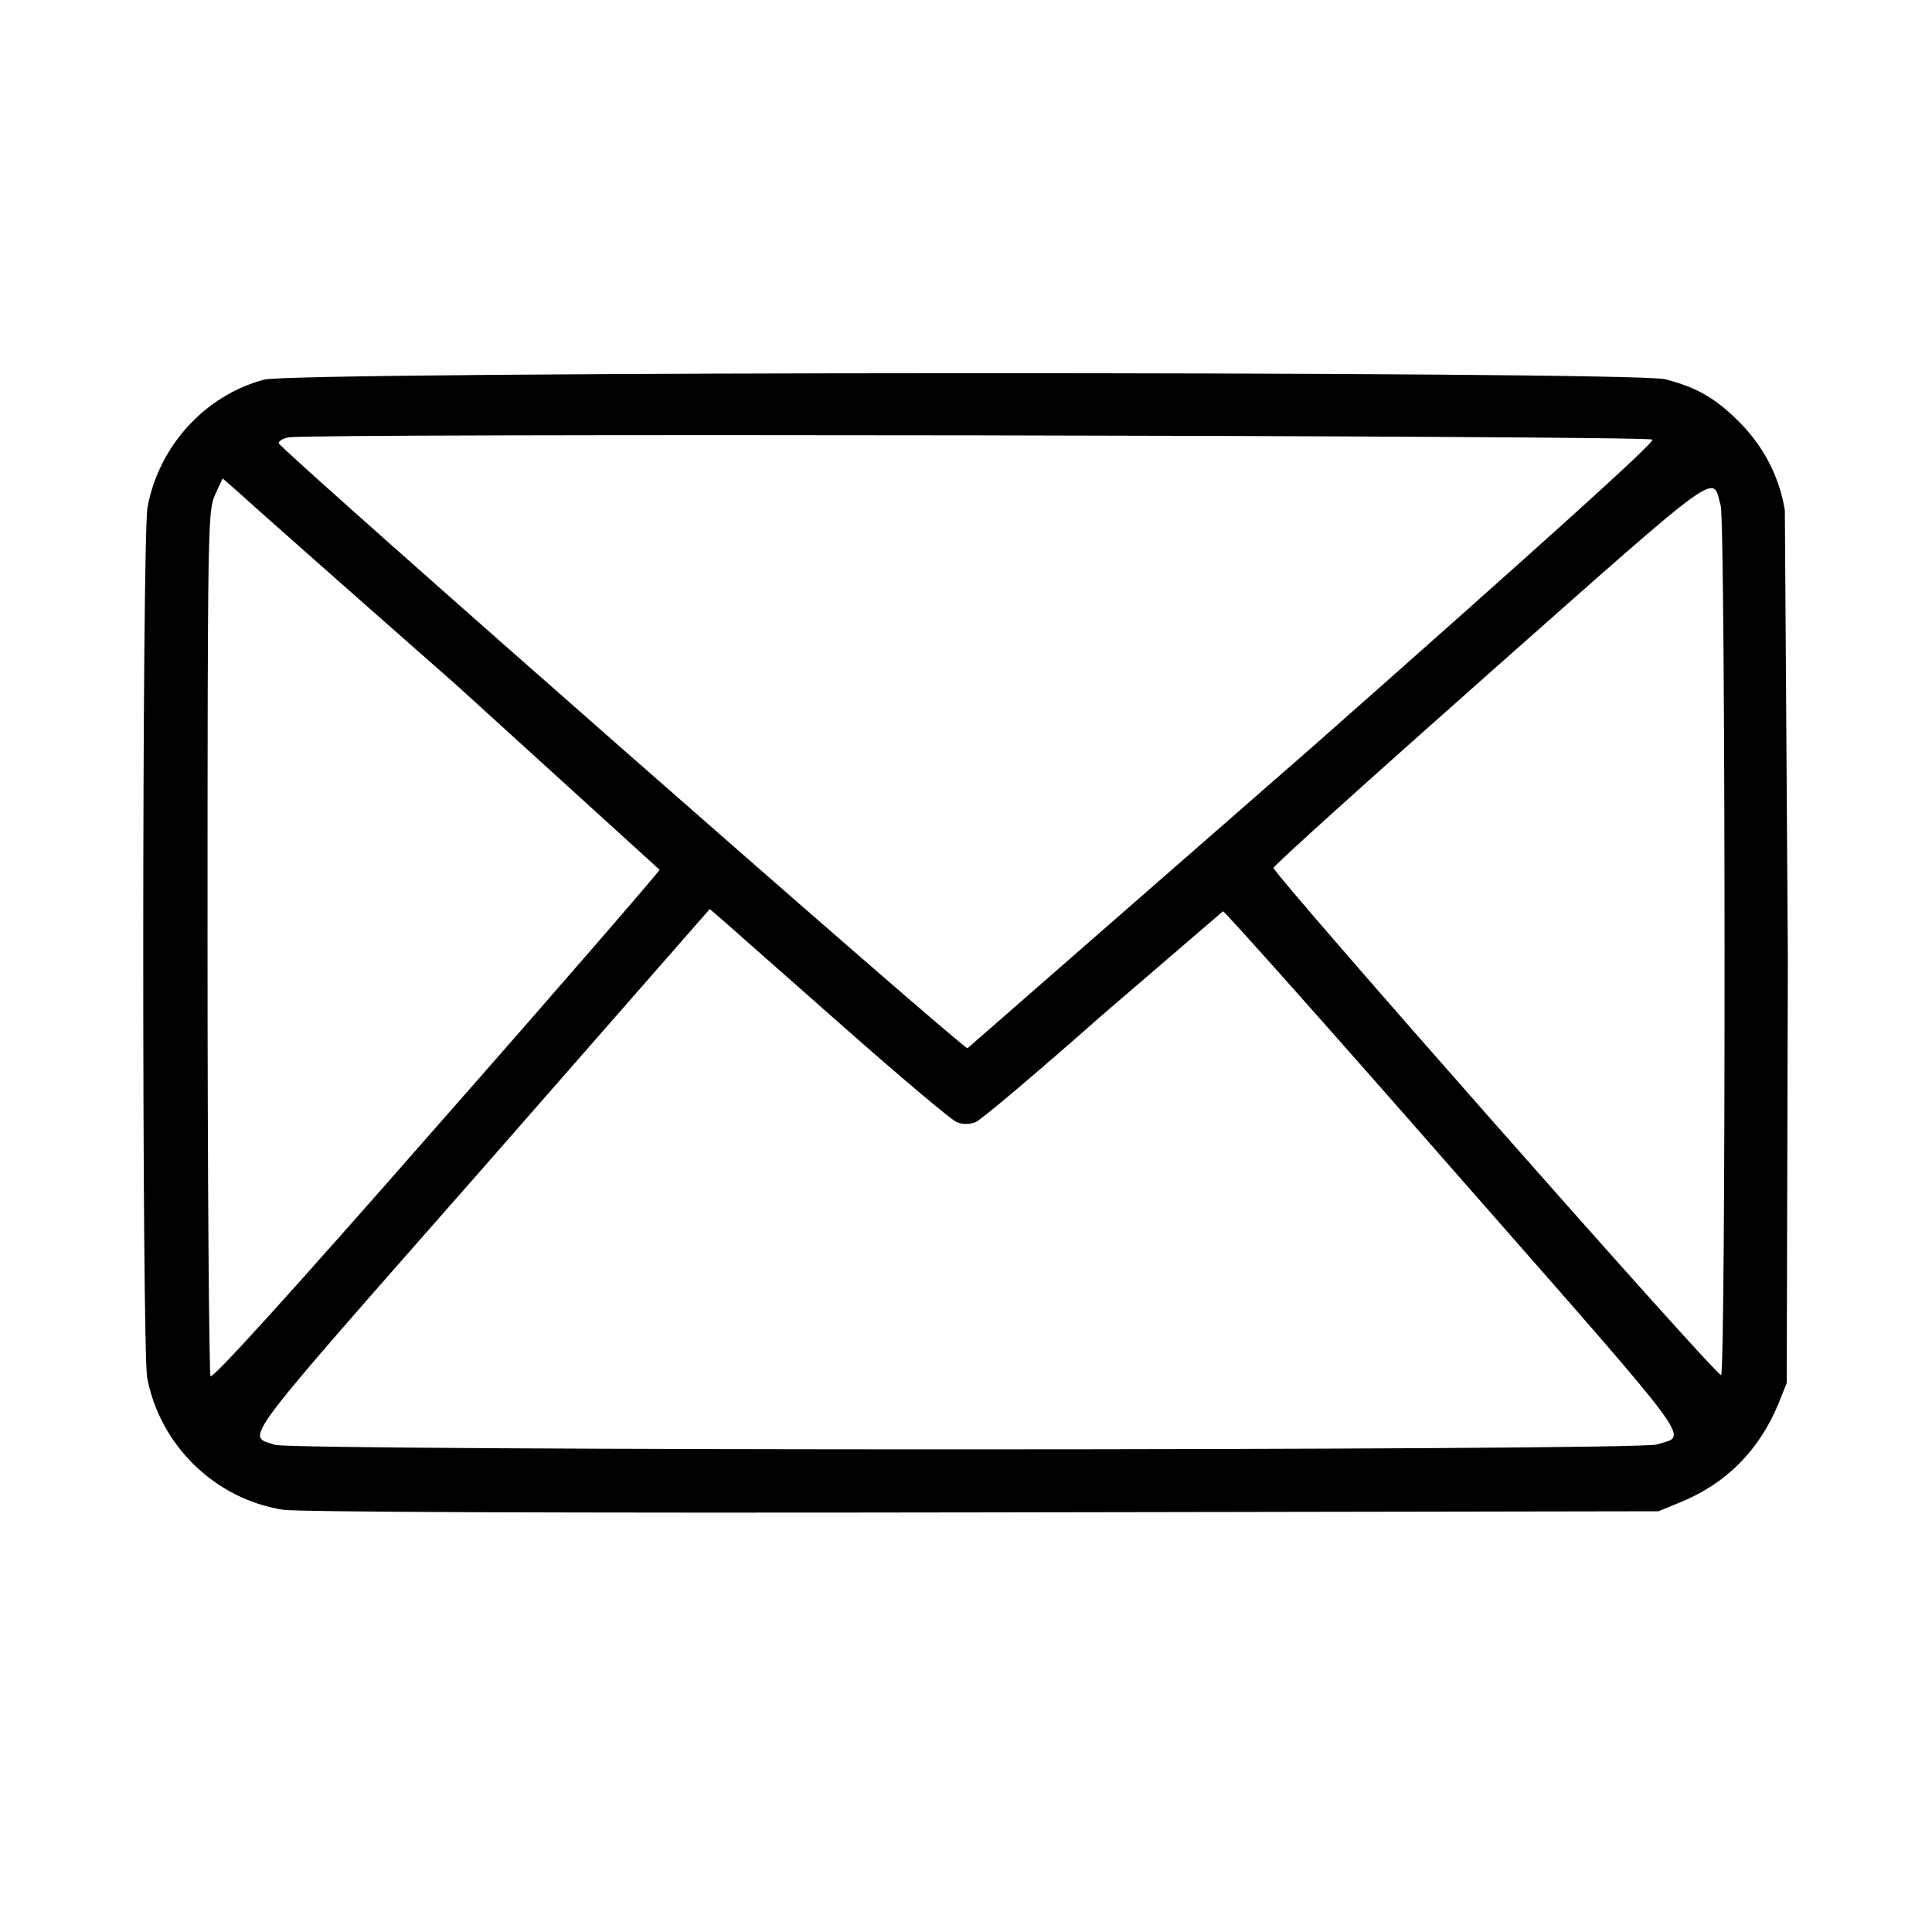 <svg xmlns="http://www.w3.org/2000/svg" width="682.667" height="682.667" viewBox="0 0 512 512" preserveAspectRatio="xMidYMid meet" xmlns:v="https://vecta.io/nano"><path d="M70 100.6c-15.7 4.2-27.9 17.6-30.9 33.8-1.5 8-1.5 223-.1 230.7 3.4 18 18.1 32.2 36 35 4.2.6 70.3.9 185.5.7l179-.3 5.6-2.3c12.2-4.9 21.1-13.8 26.2-26.2l2.2-5.5.3-112.5-.8-118.8c-1.5-9-5.6-16.8-12-23.3-6.3-6.3-11.2-9.2-19.7-11.4-8.6-2.2-362.9-2.1-371.3.1zm367.9 15.9c.7.7-28.6 27.1-89.6 81l-91.9 80.3c-1.2.3-181.6-158.2-182.5-160.3-.2-.5 1-1.3 2.6-1.6 5.2-1.1 360.3-.5 361.4.6zm-317.1 64.9l54 49.1c-.2.6-26.8 31.4-59.3 68.3-38.9 44.4-59.2 66.7-59.7 65.9-.4-.6-.8-52.5-.8-115.2 0-111.5.1-114.1 2-118.4l2-4.3 3.8 3.3c2 1.9 28.1 25 58 51.3zM456 134c1.3 4.6 1.4 229.7.1 230.4-1 .7-118.6-132.7-118.6-134.4 0-.6 25.9-23.9 57.5-51.9 62.5-55.3 58.7-52.5 61-44.1zM223.3 271.9c15.3 13.5 28.9 25 30.3 25.5 1.5.6 3.3.6 4.9 0 1.4-.5 16.5-13.3 33.6-28.4l32-27.5c.5 0 28.1 31 61.3 68.9 65.9 75.1 61.9 69.7 53.7 72.4-4.8 1.7-361.3 1.7-366.2.1-7.7-2.6-10.8 1.6 54.6-72.8l60.6-69.2 3.7 3.2 31.5 27.8z"/></svg>